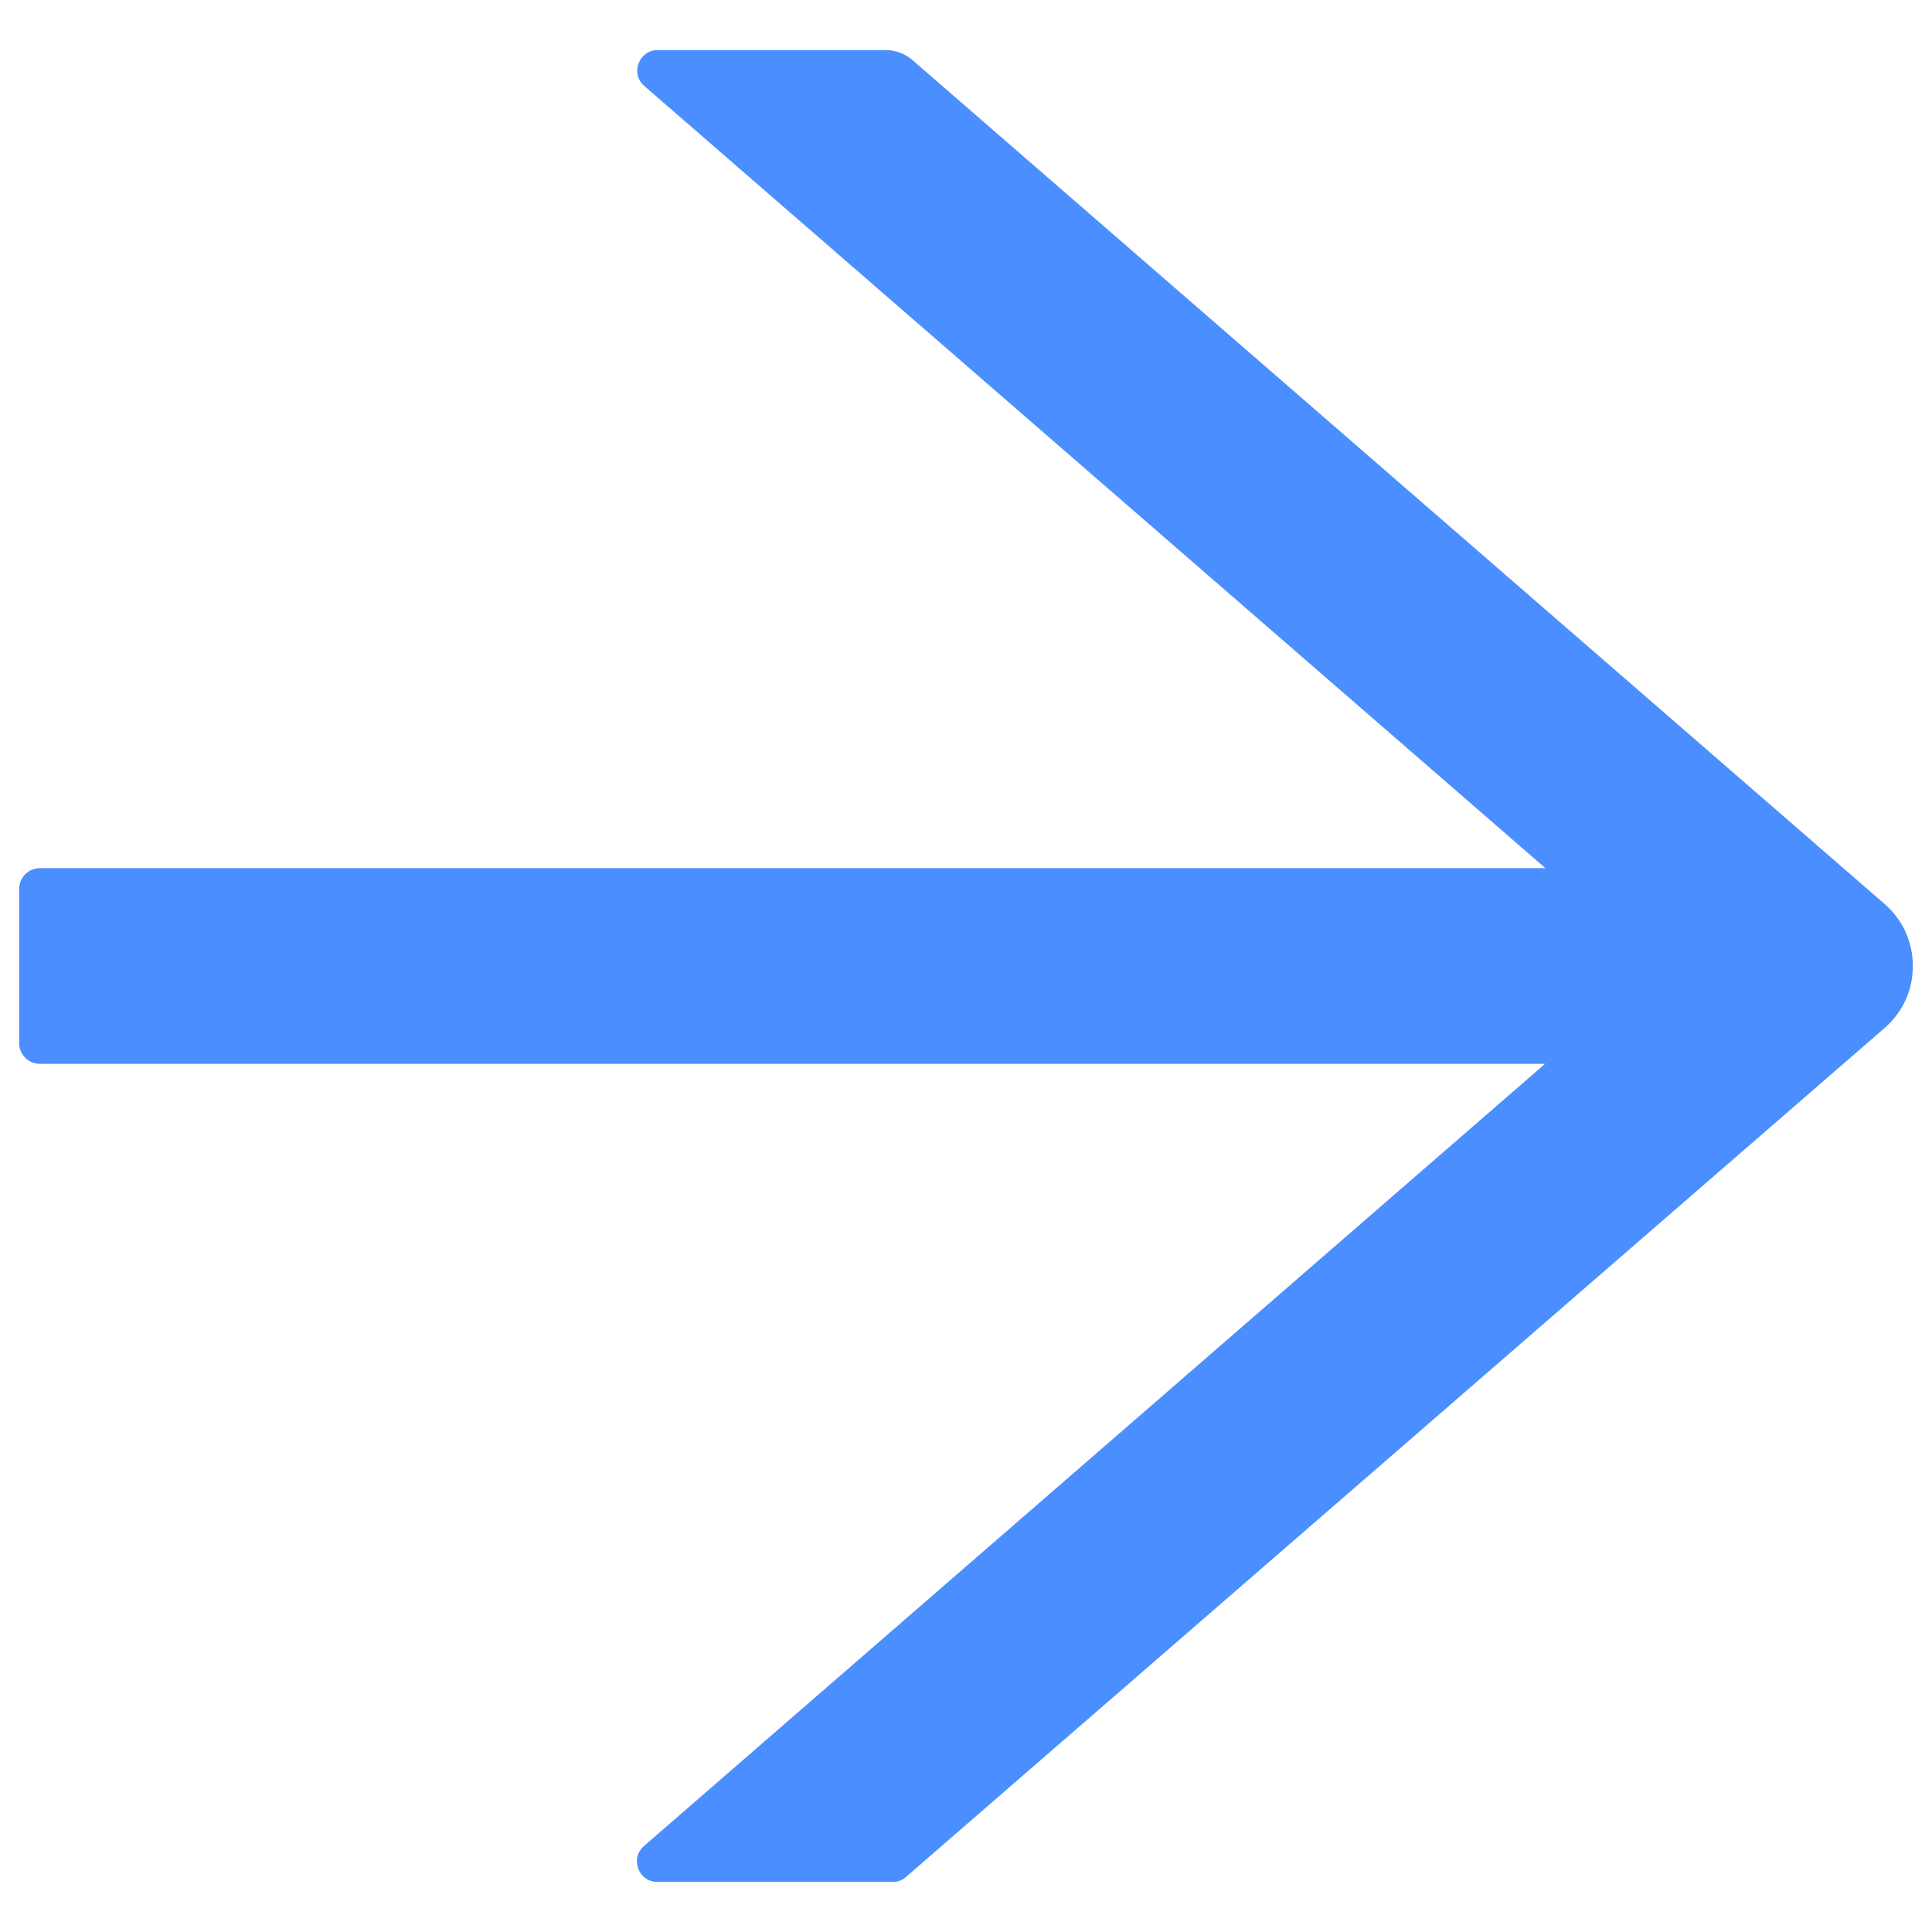 <svg width="11" height="11" viewBox="0 0 11 11" fill="none" xmlns="http://www.w3.org/2000/svg">
<path d="M10.729 5.146L5.195 0.342C5.153 0.306 5.099 0.285 5.042 0.285H3.745C3.637 0.285 3.587 0.42 3.669 0.49L8.799 4.943H0.227C0.162 4.943 0.109 4.996 0.109 5.061V5.939C0.109 6.004 0.162 6.057 0.227 6.057H8.797L3.667 10.51C3.585 10.582 3.635 10.715 3.744 10.715H5.084C5.112 10.715 5.14 10.705 5.16 10.685L10.729 5.854C10.78 5.81 10.821 5.756 10.849 5.695C10.877 5.634 10.891 5.567 10.891 5.5C10.891 5.433 10.877 5.366 10.849 5.305C10.821 5.244 10.78 5.19 10.729 5.146Z" fill="#4A8EFF"/>
</svg>
